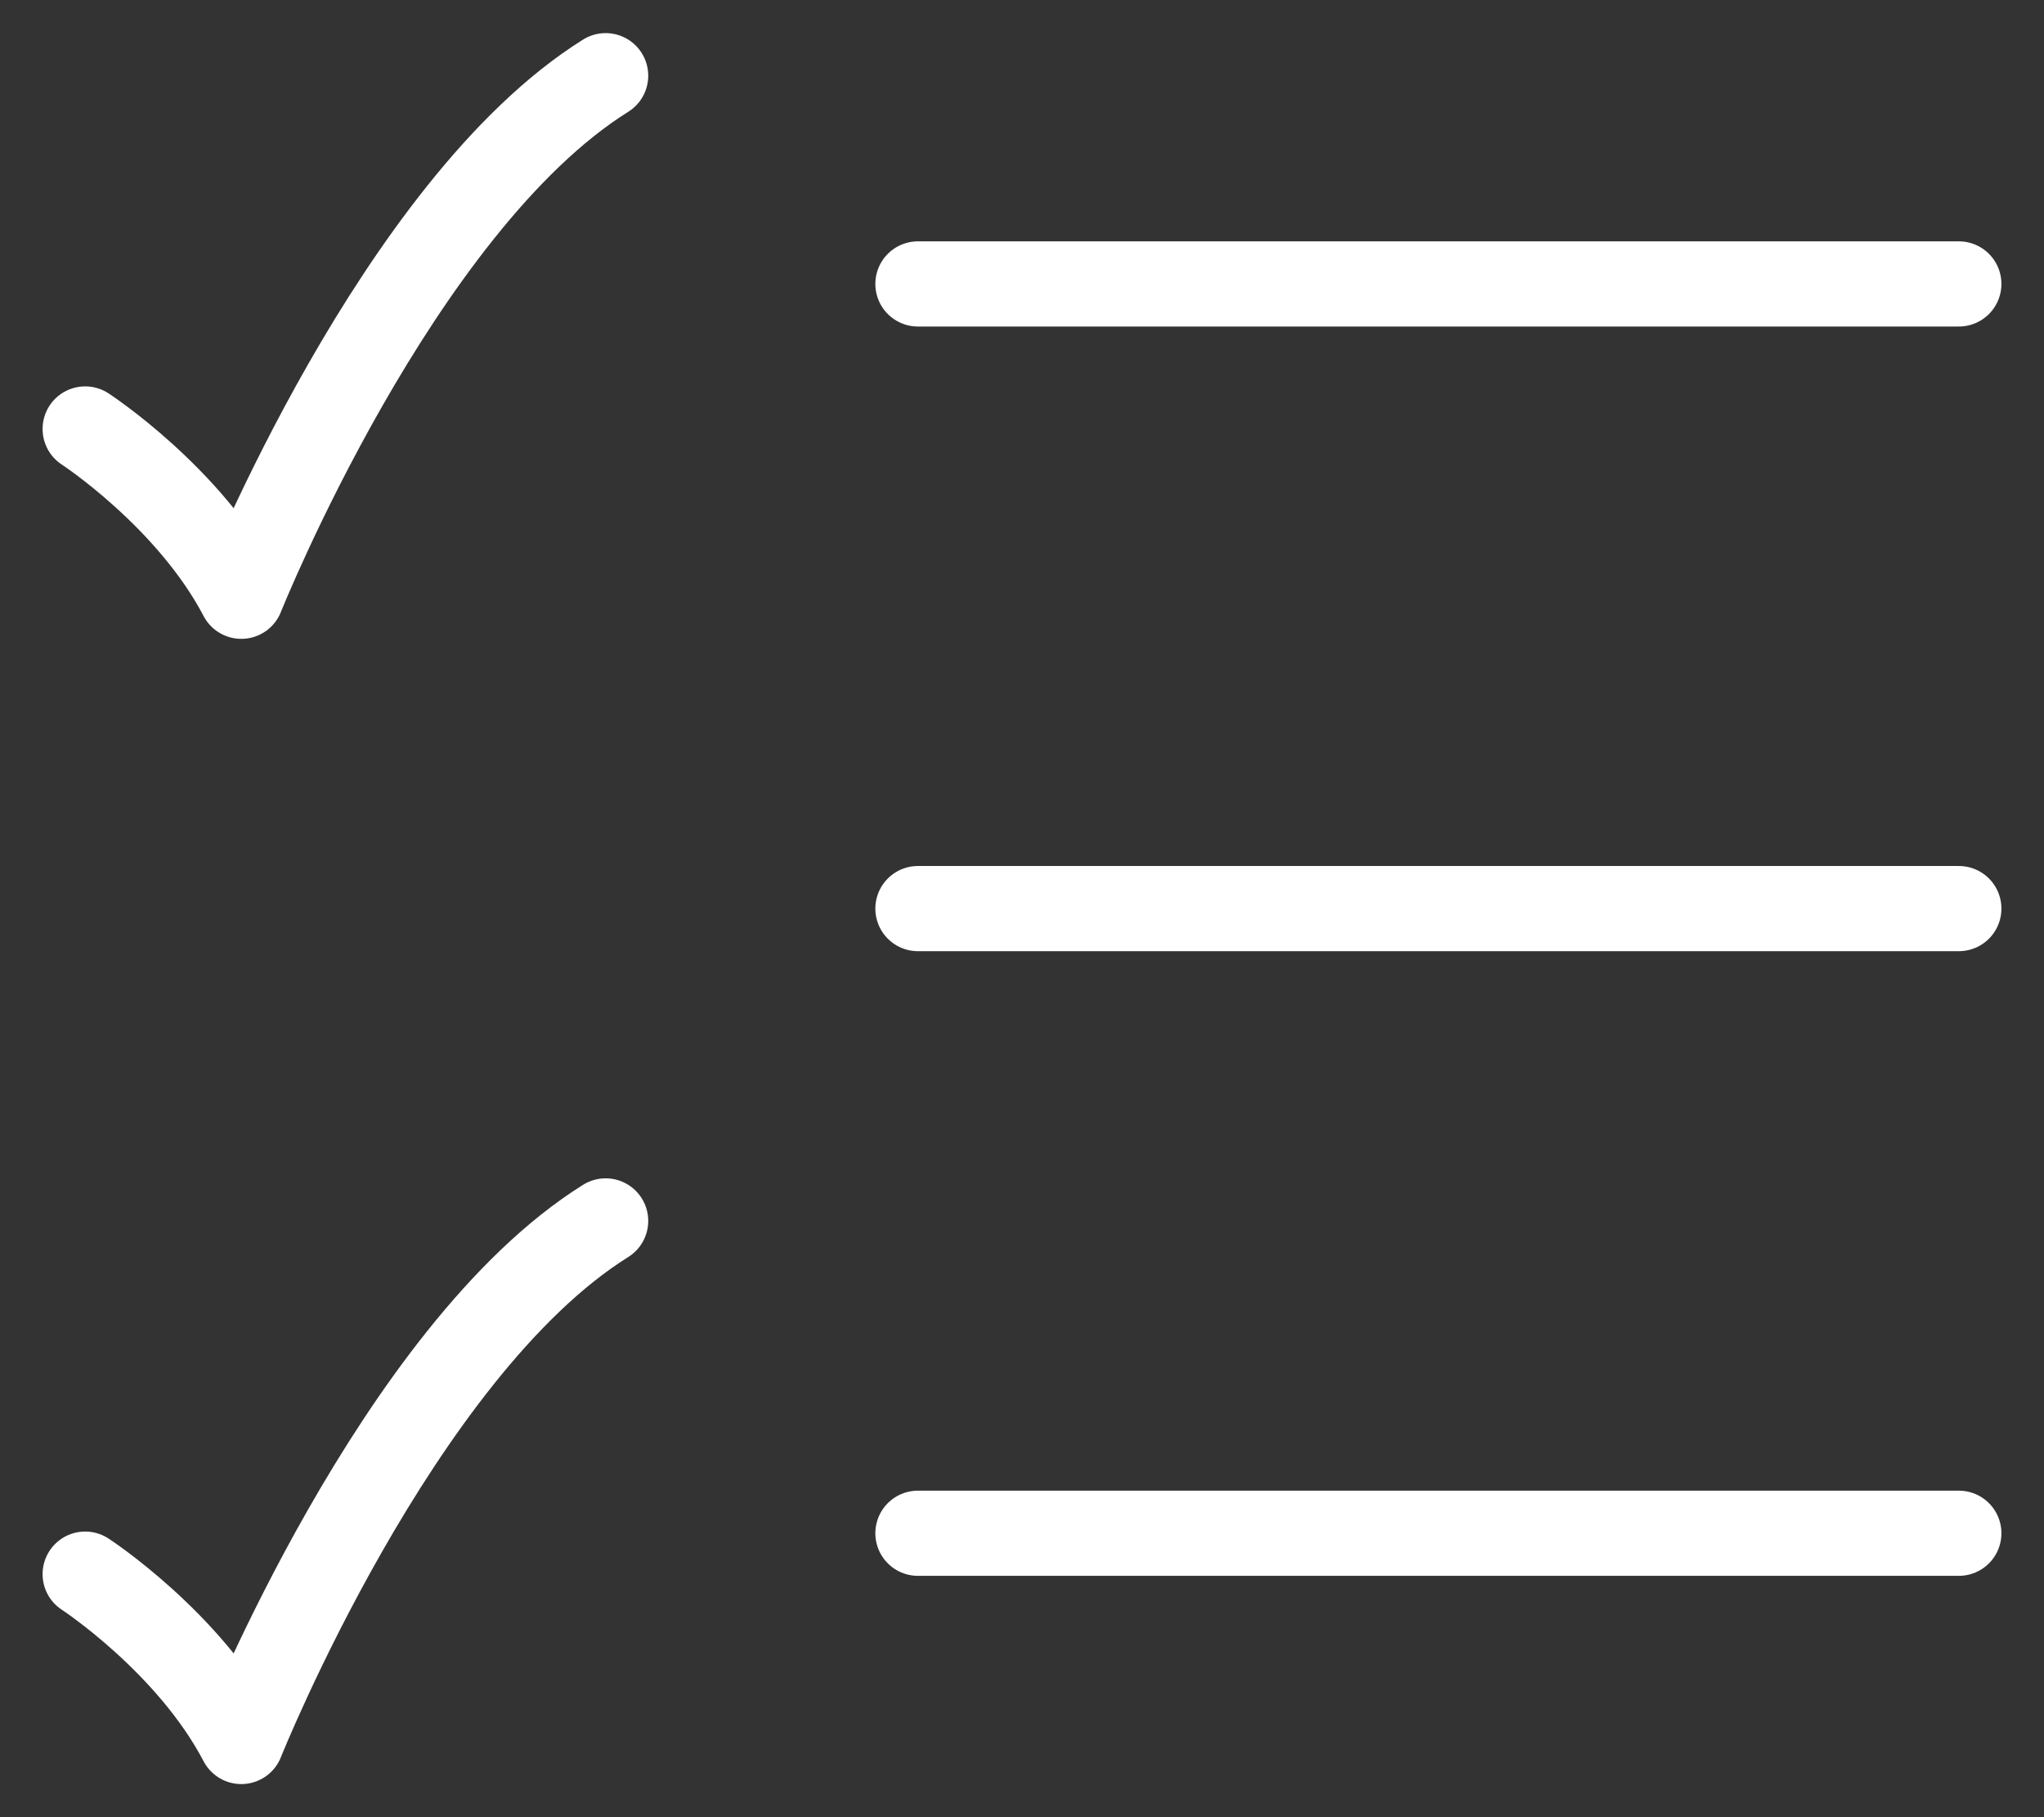 <svg width="36" height="32" viewBox="0 0 36 32" fill="none" xmlns="http://www.w3.org/2000/svg">
    <rect x="0" y="0" width="36" height="32" fill="#333333" stroke="none"/>
    <path d="M16.167 5L34.5 5" stroke="white" stroke-width="1.5" stroke-linecap="round"/>
    <path d="M16.167 16L34.5 16" stroke="white" stroke-width="1.5" stroke-linecap="round"/>
    <path d="M16.167 27L34.5 27" stroke="white" stroke-width="1.5" stroke-linecap="round"/>
    <path d="M1.5 7.554C1.5 7.554 3.333 8.749 4.25 10.5C4.25 10.5 7 3.625 10.667 1.333" stroke="white" stroke-width="1.5" stroke-linecap="round" stroke-linejoin="round"/>
    <path d="M1.5 27.72C1.5 27.72 3.333 28.915 4.25 30.667C4.25 30.667 7 23.792 10.667 21.5" stroke="white" stroke-width="1.5" stroke-linecap="round" stroke-linejoin="round"/>
</svg>

